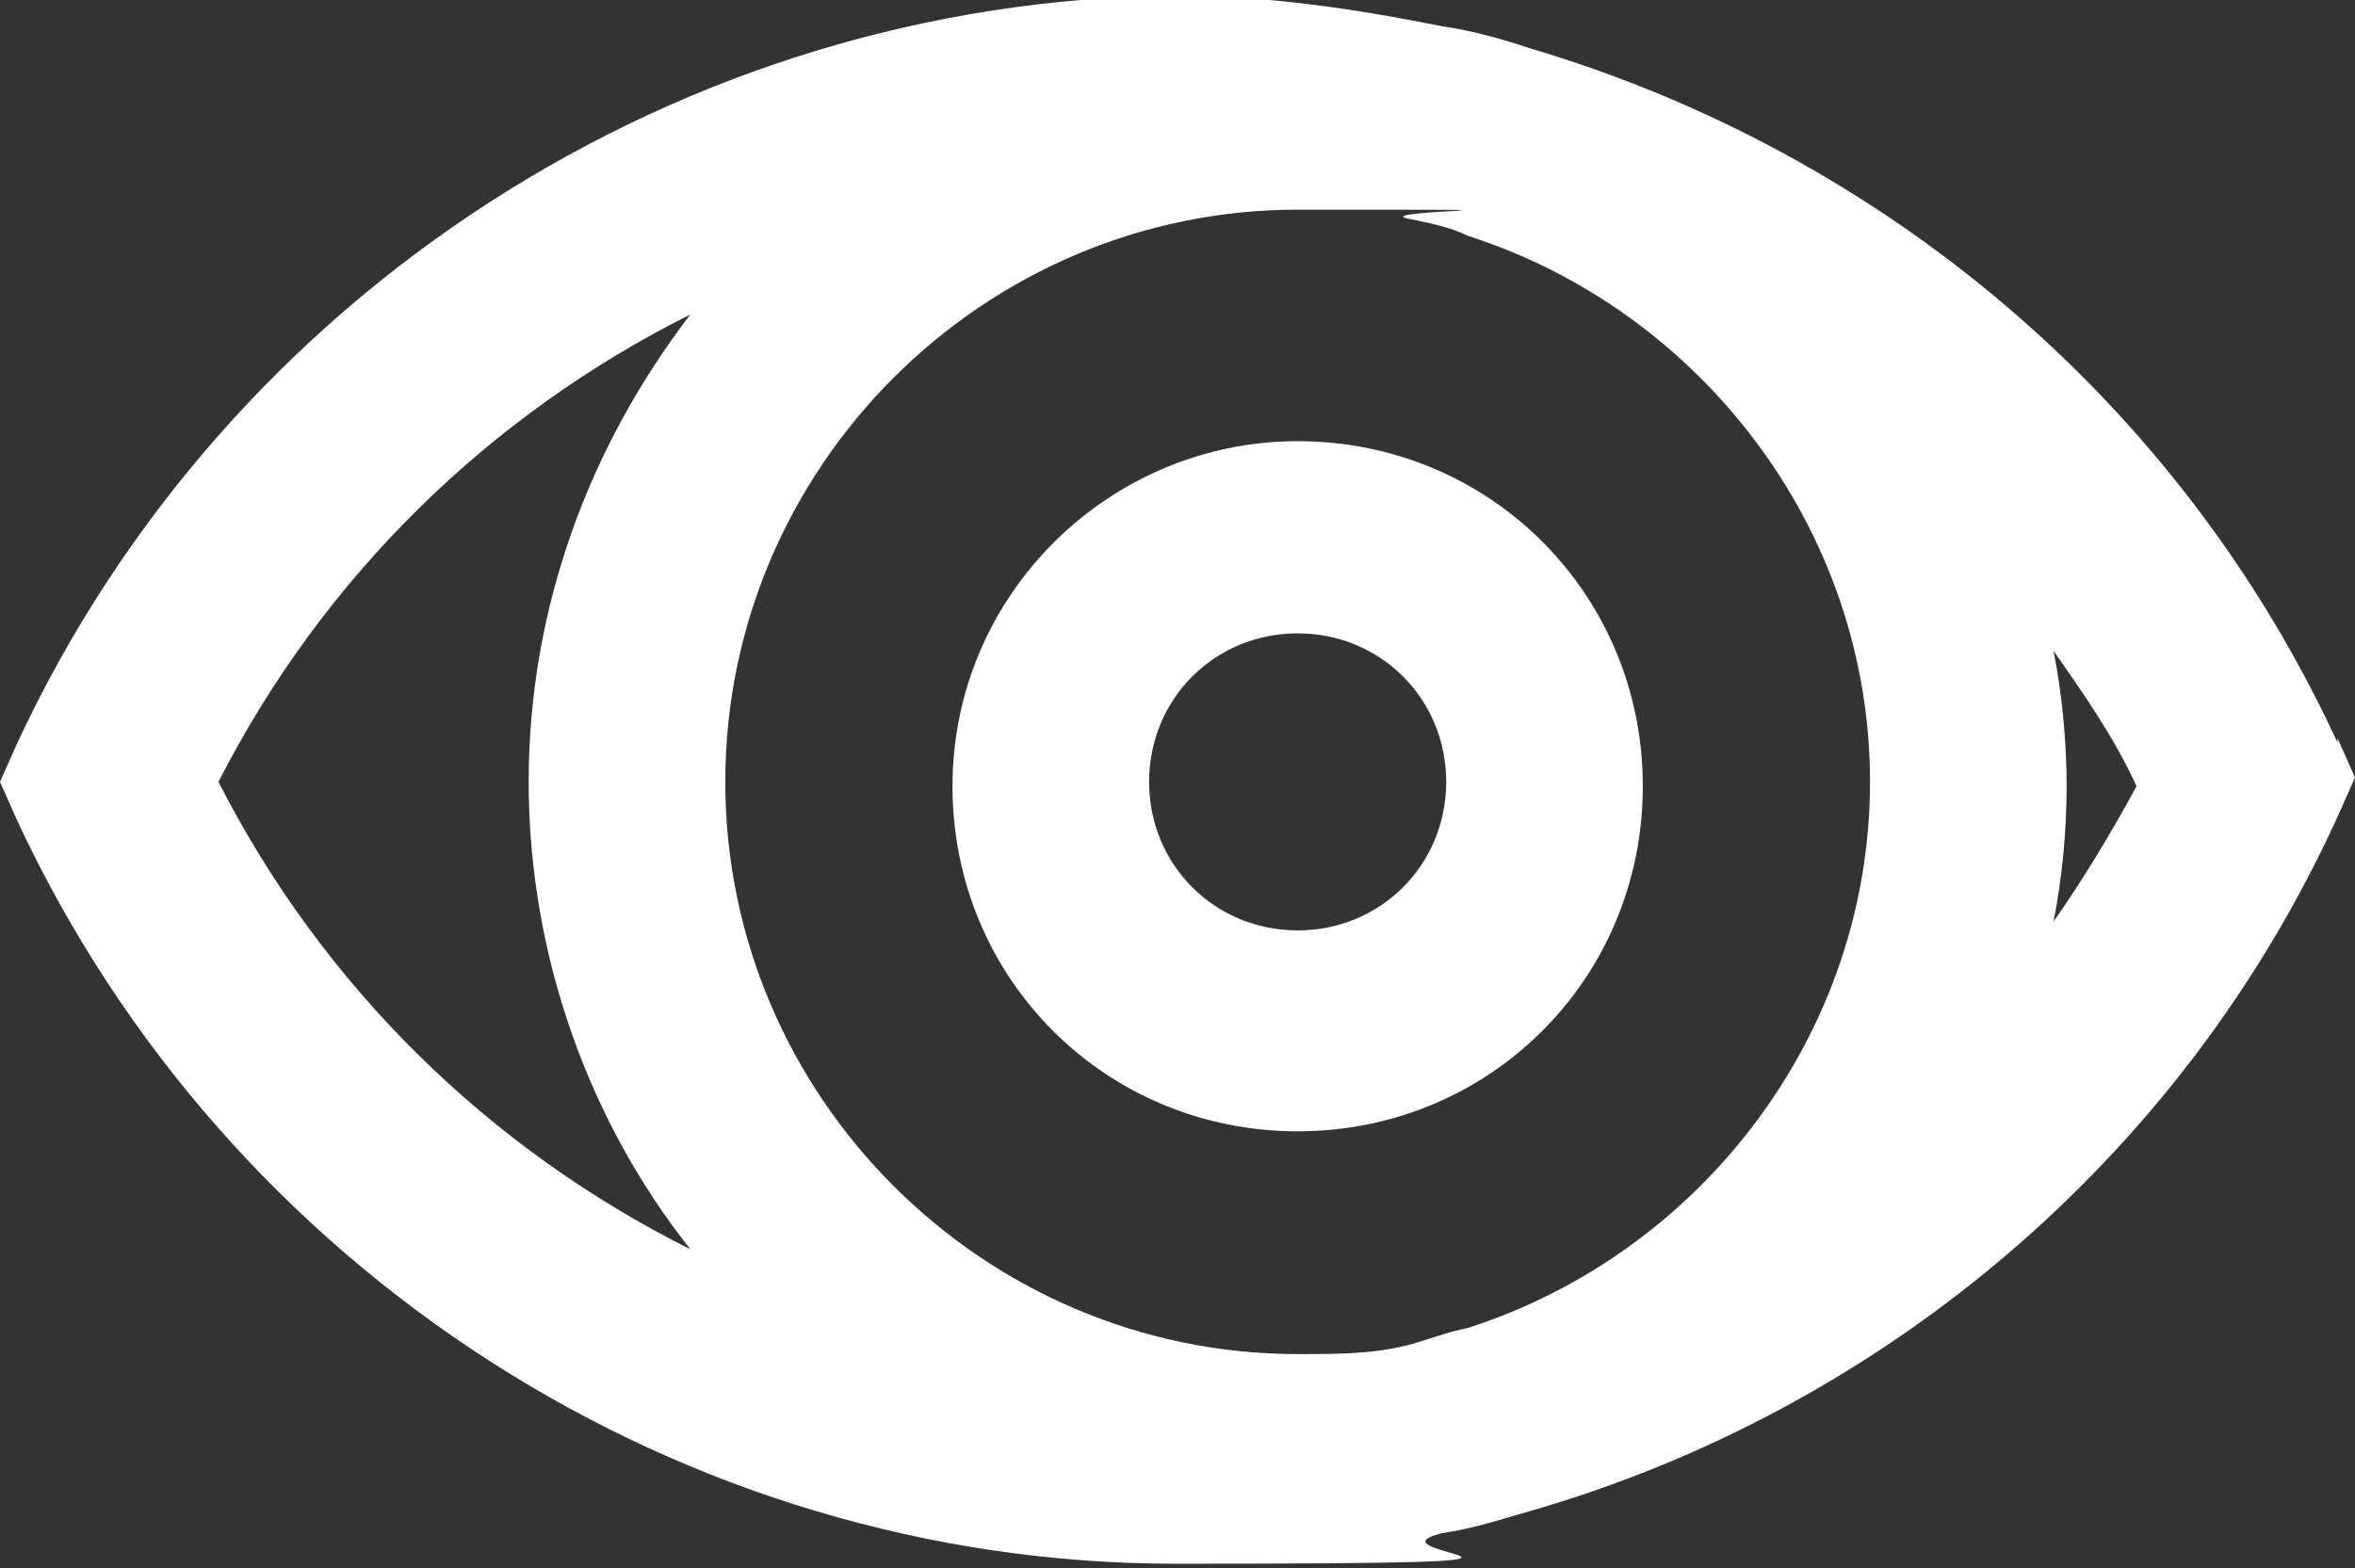 <?xml version="1.0" encoding="UTF-8"?><svg id="Layer_1" xmlns="http://www.w3.org/2000/svg" width="53.9" height="35.9" viewBox="0 0 53.9 35.9"><rect x="0" y="0" width="53.9" height="35.9" fill="#333333" stroke="none"/><path d="M53.5,17c-3.6-7.8-10.4-13.5-18.5-15.9-.6-.2-1.3-.4-2-.5-2-.4-4-.7-6.1-.7C15.6,0,5.2,6.7.4,17l-.4.9.4.9c4.8,10.3,15.2,17,26.5,17s4.1-.2,6.1-.7c.7-.1,1.3-.3,2-.5,8-2.3,14.9-8,18.5-15.9l.4-.9-.4-.9ZM32.2,30.8c-.8.2-1.6.2-2.5.2-7.2,0-13.1-5.9-13.1-13.1s5.9-13.1,13.1-13.1,1.7,0,2.5.2c.5.1,1,.2,1.4.4,5.3,1.7,9.2,6.7,9.2,12.5s-3.9,10.8-9.2,12.5c-.5.1-1,.3-1.4.4M5,17.9c2.4-4.7,6.2-8.4,10.8-10.7-2.3,3-3.7,6.7-3.7,10.7s1.4,7.8,3.7,10.7c-4.6-2.3-8.4-6-10.8-10.7M47,21.1c.2-1,.3-2.1.3-3.1s-.1-2.1-.3-3.1c.7,1,1.4,2,1.9,3.1-.6,1.1-1.2,2.1-1.9,3.1" fill="#fff"/><path d="M29.7,10.1c-4.3,0-7.9,3.5-7.9,7.9s3.5,7.9,7.9,7.9,7.9-3.5,7.9-7.9-3.5-7.9-7.9-7.9M29.7,21.3c-1.9,0-3.4-1.5-3.4-3.4s1.5-3.4,3.4-3.4,3.4,1.5,3.4,3.4-1.5,3.4-3.4,3.4" fill="#fff"/></svg>